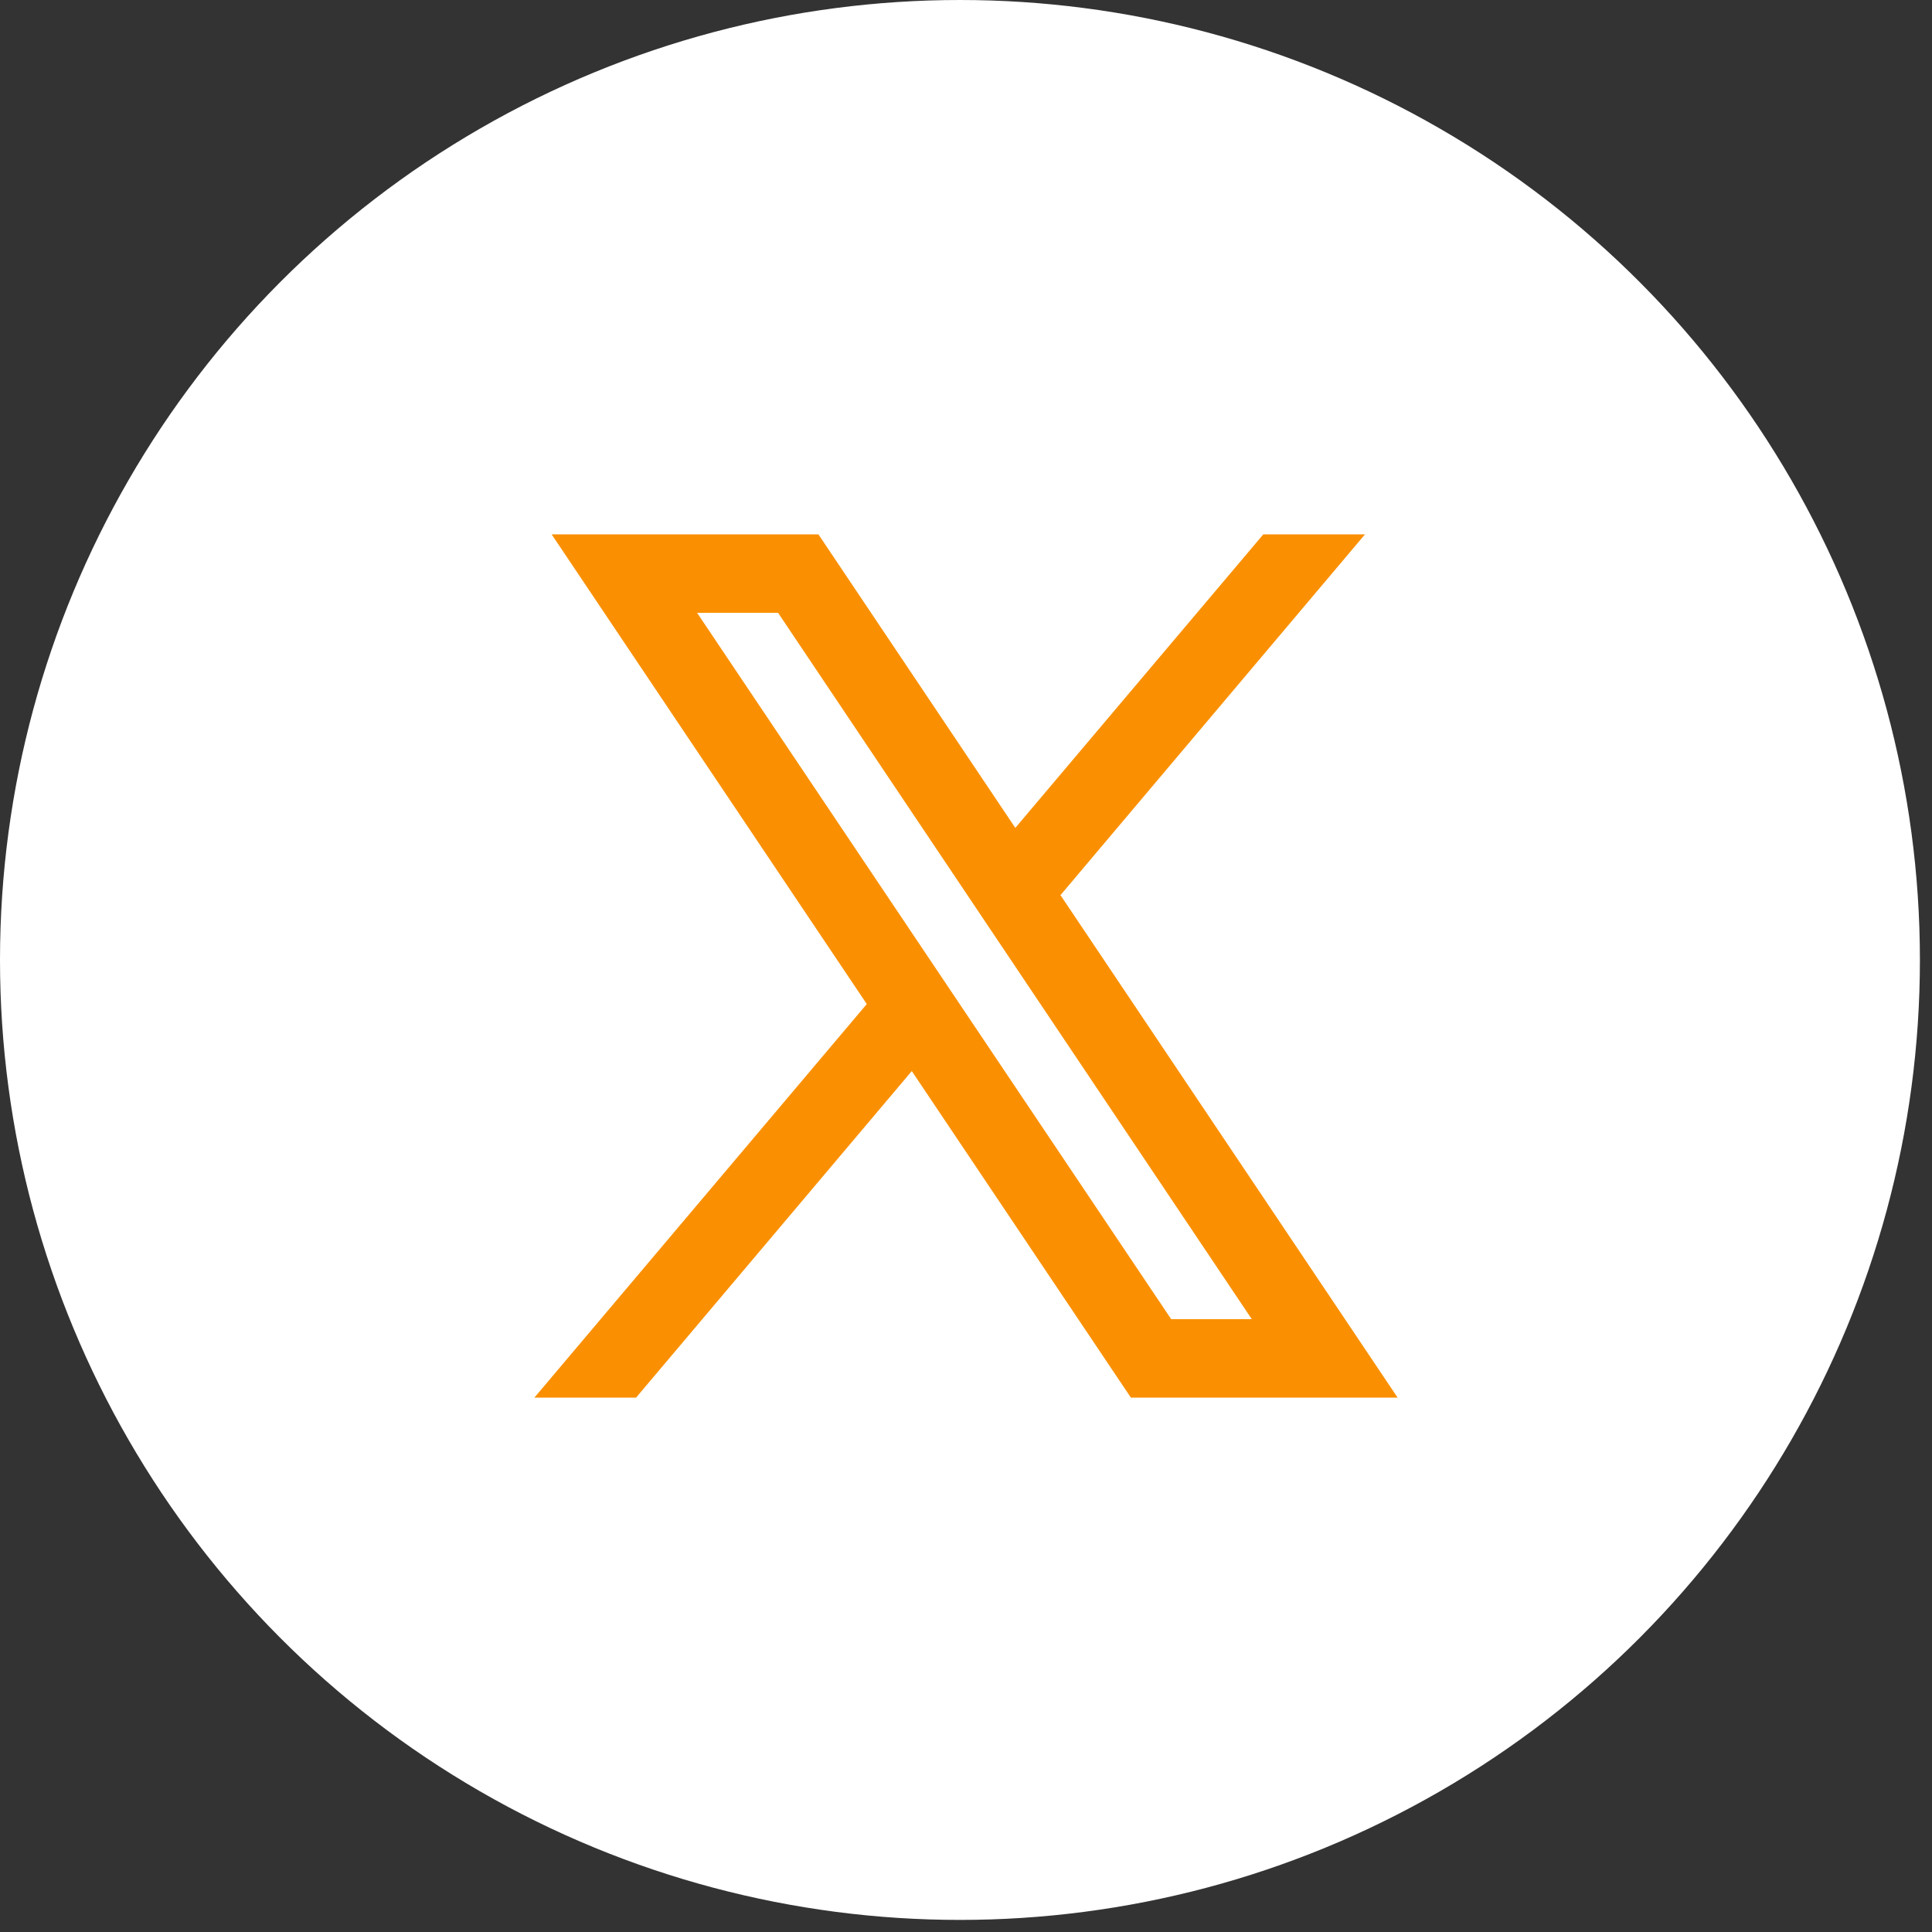 <svg width="47" height="47" viewBox="0 0 47 47" fill="none" xmlns="http://www.w3.org/2000/svg">
<rect x="0" y="0" width="47" height="47" fill="#333333" stroke="none"/>
<circle cx="23.353" cy="23.353" r="23.353" fill="white"/>
<path fill-rule="evenodd" clip-rule="evenodd" d="M34 34L25.788 21.761L25.802 21.772L33.206 13H30.732L24.7 20.14L19.91 13H13.42L21.087 24.427L21.086 24.426L13 34H15.474L22.181 26.056L27.511 34H34ZM18.929 14.909L30.452 32.091H28.491L16.959 14.909H18.929Z" fill="#FA9001"/>
</svg>
